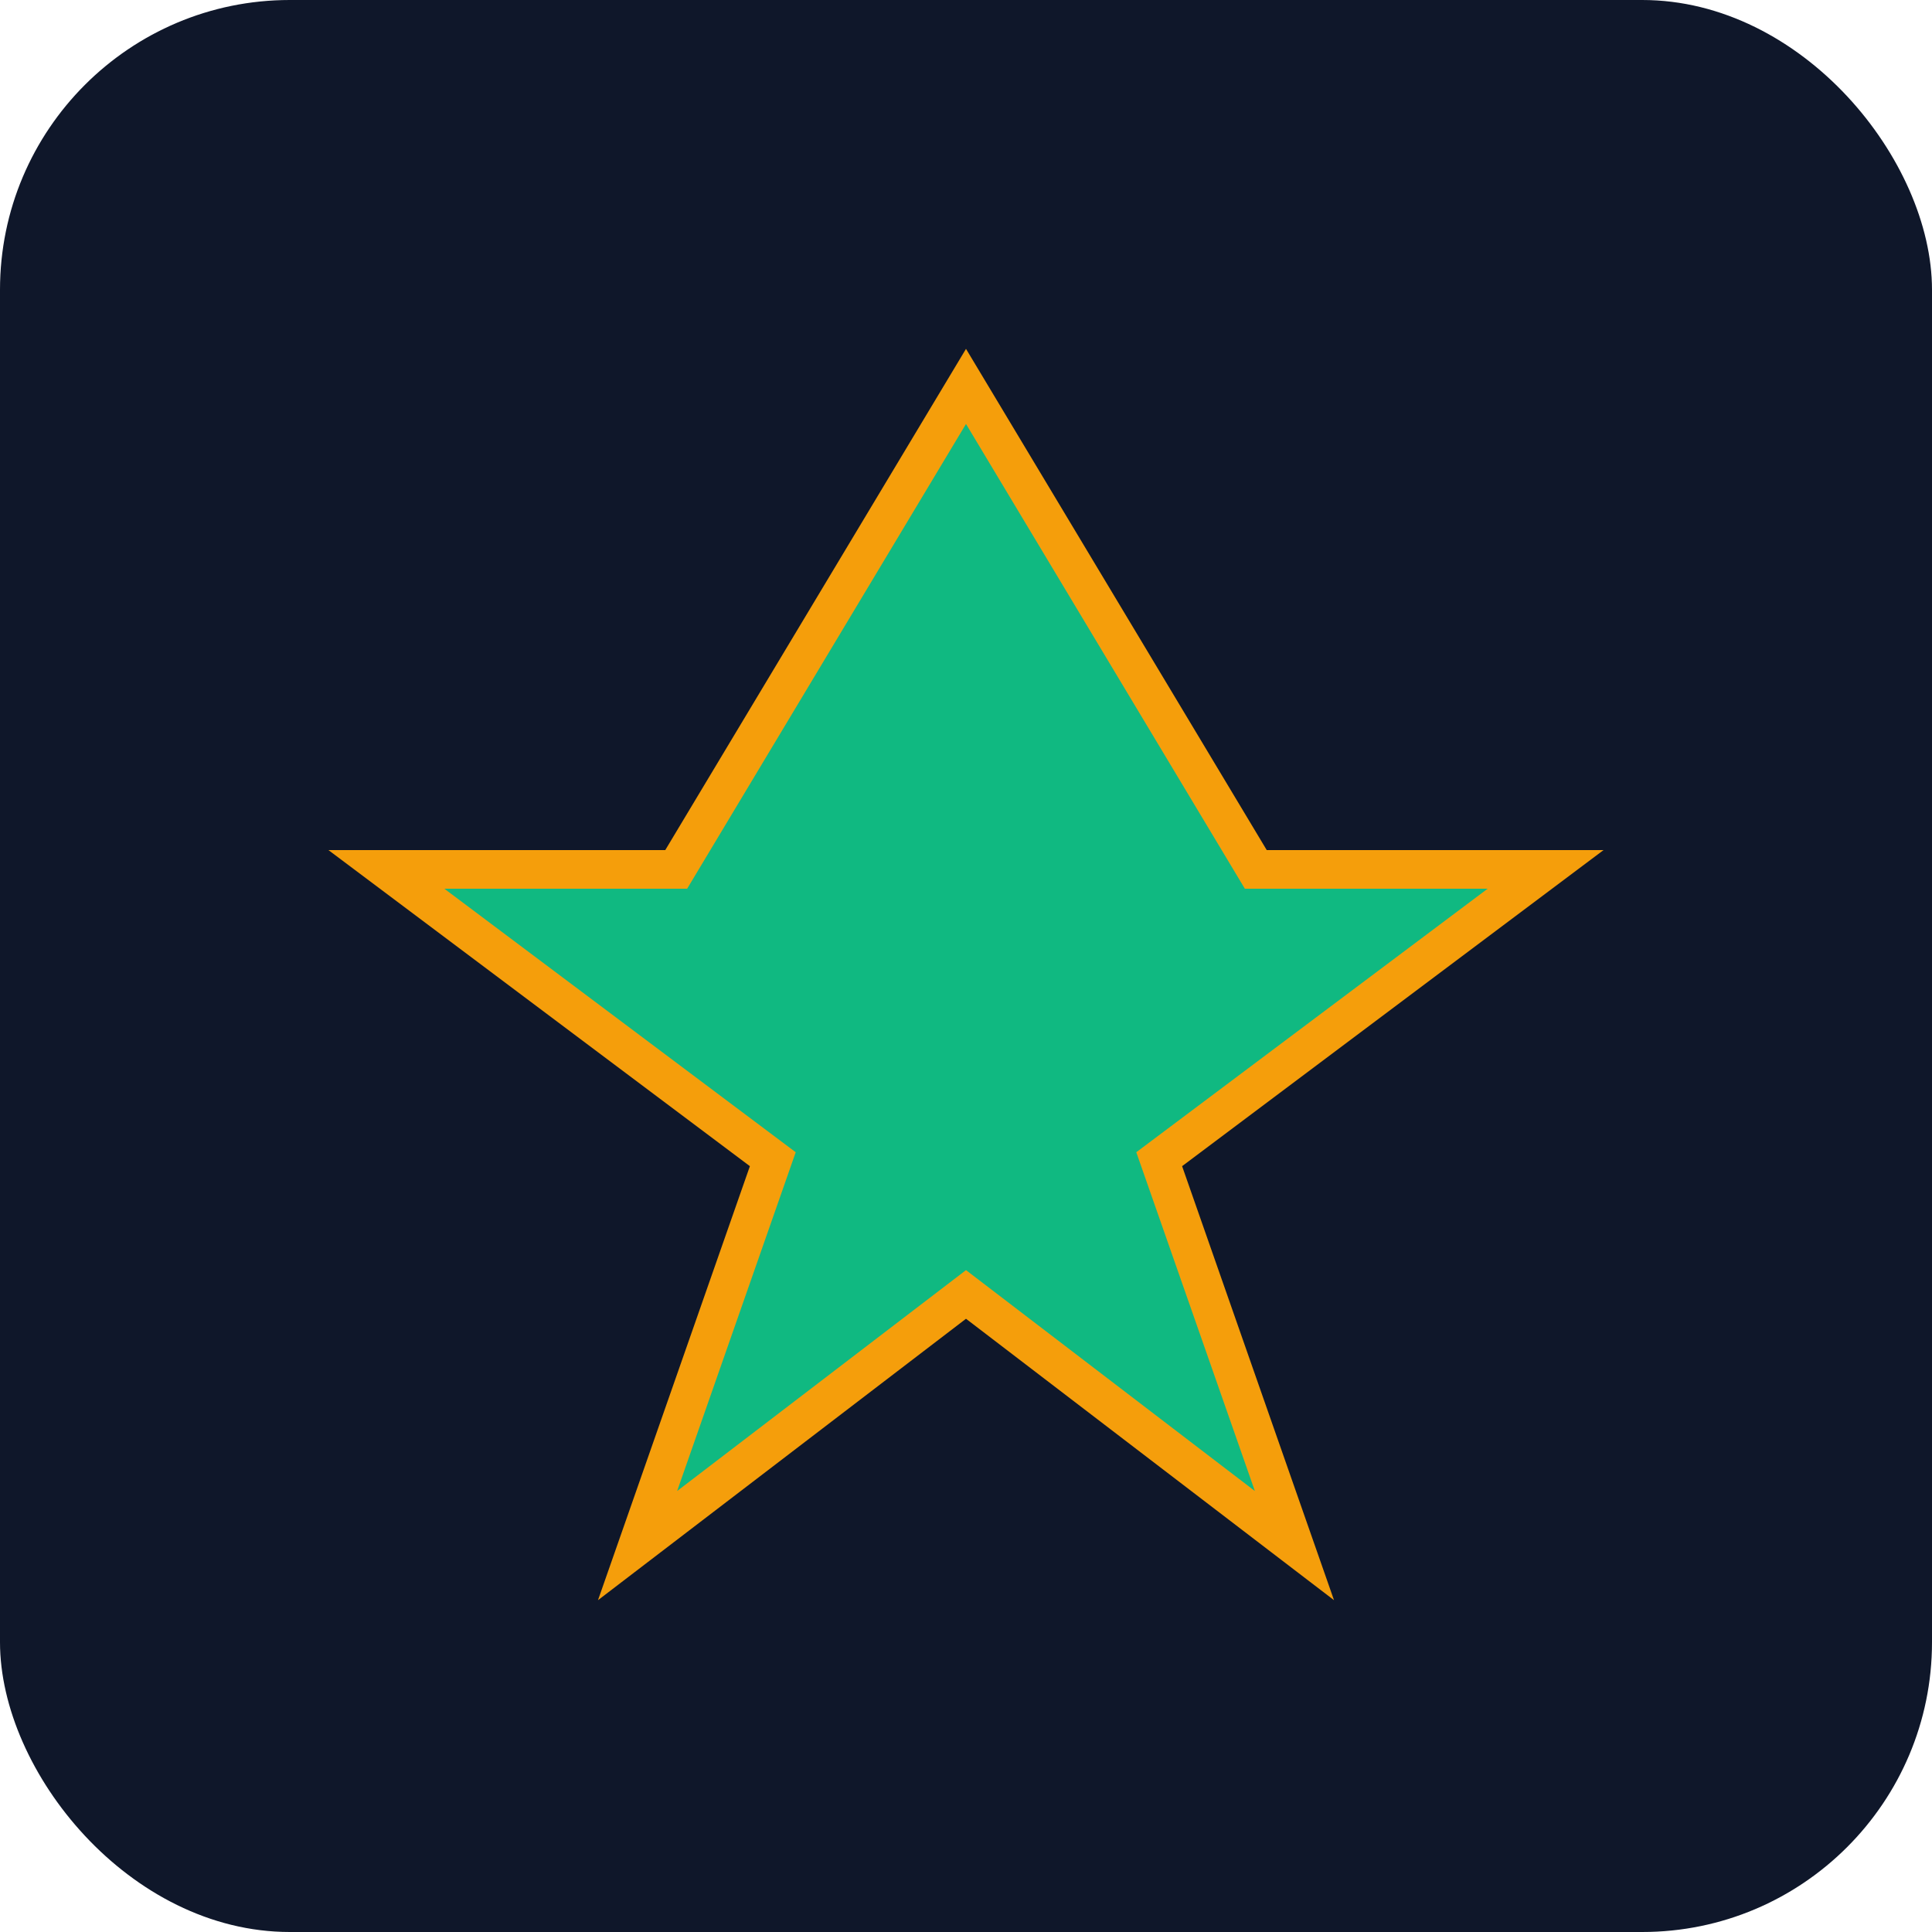 <svg xmlns="http://www.w3.org/2000/svg" viewBox="0 0 100 100">
  <rect width="100" height="100" fill="#0F172A" rx="15"/>
  <path d="M50 20 L65 45 L80 45 L60 60 L67 80 L50 67 L33 80 L40 60 L20 45 L35 45 Z" fill="#10B981" stroke="#F59E0B" stroke-width="2"/>
</svg>
